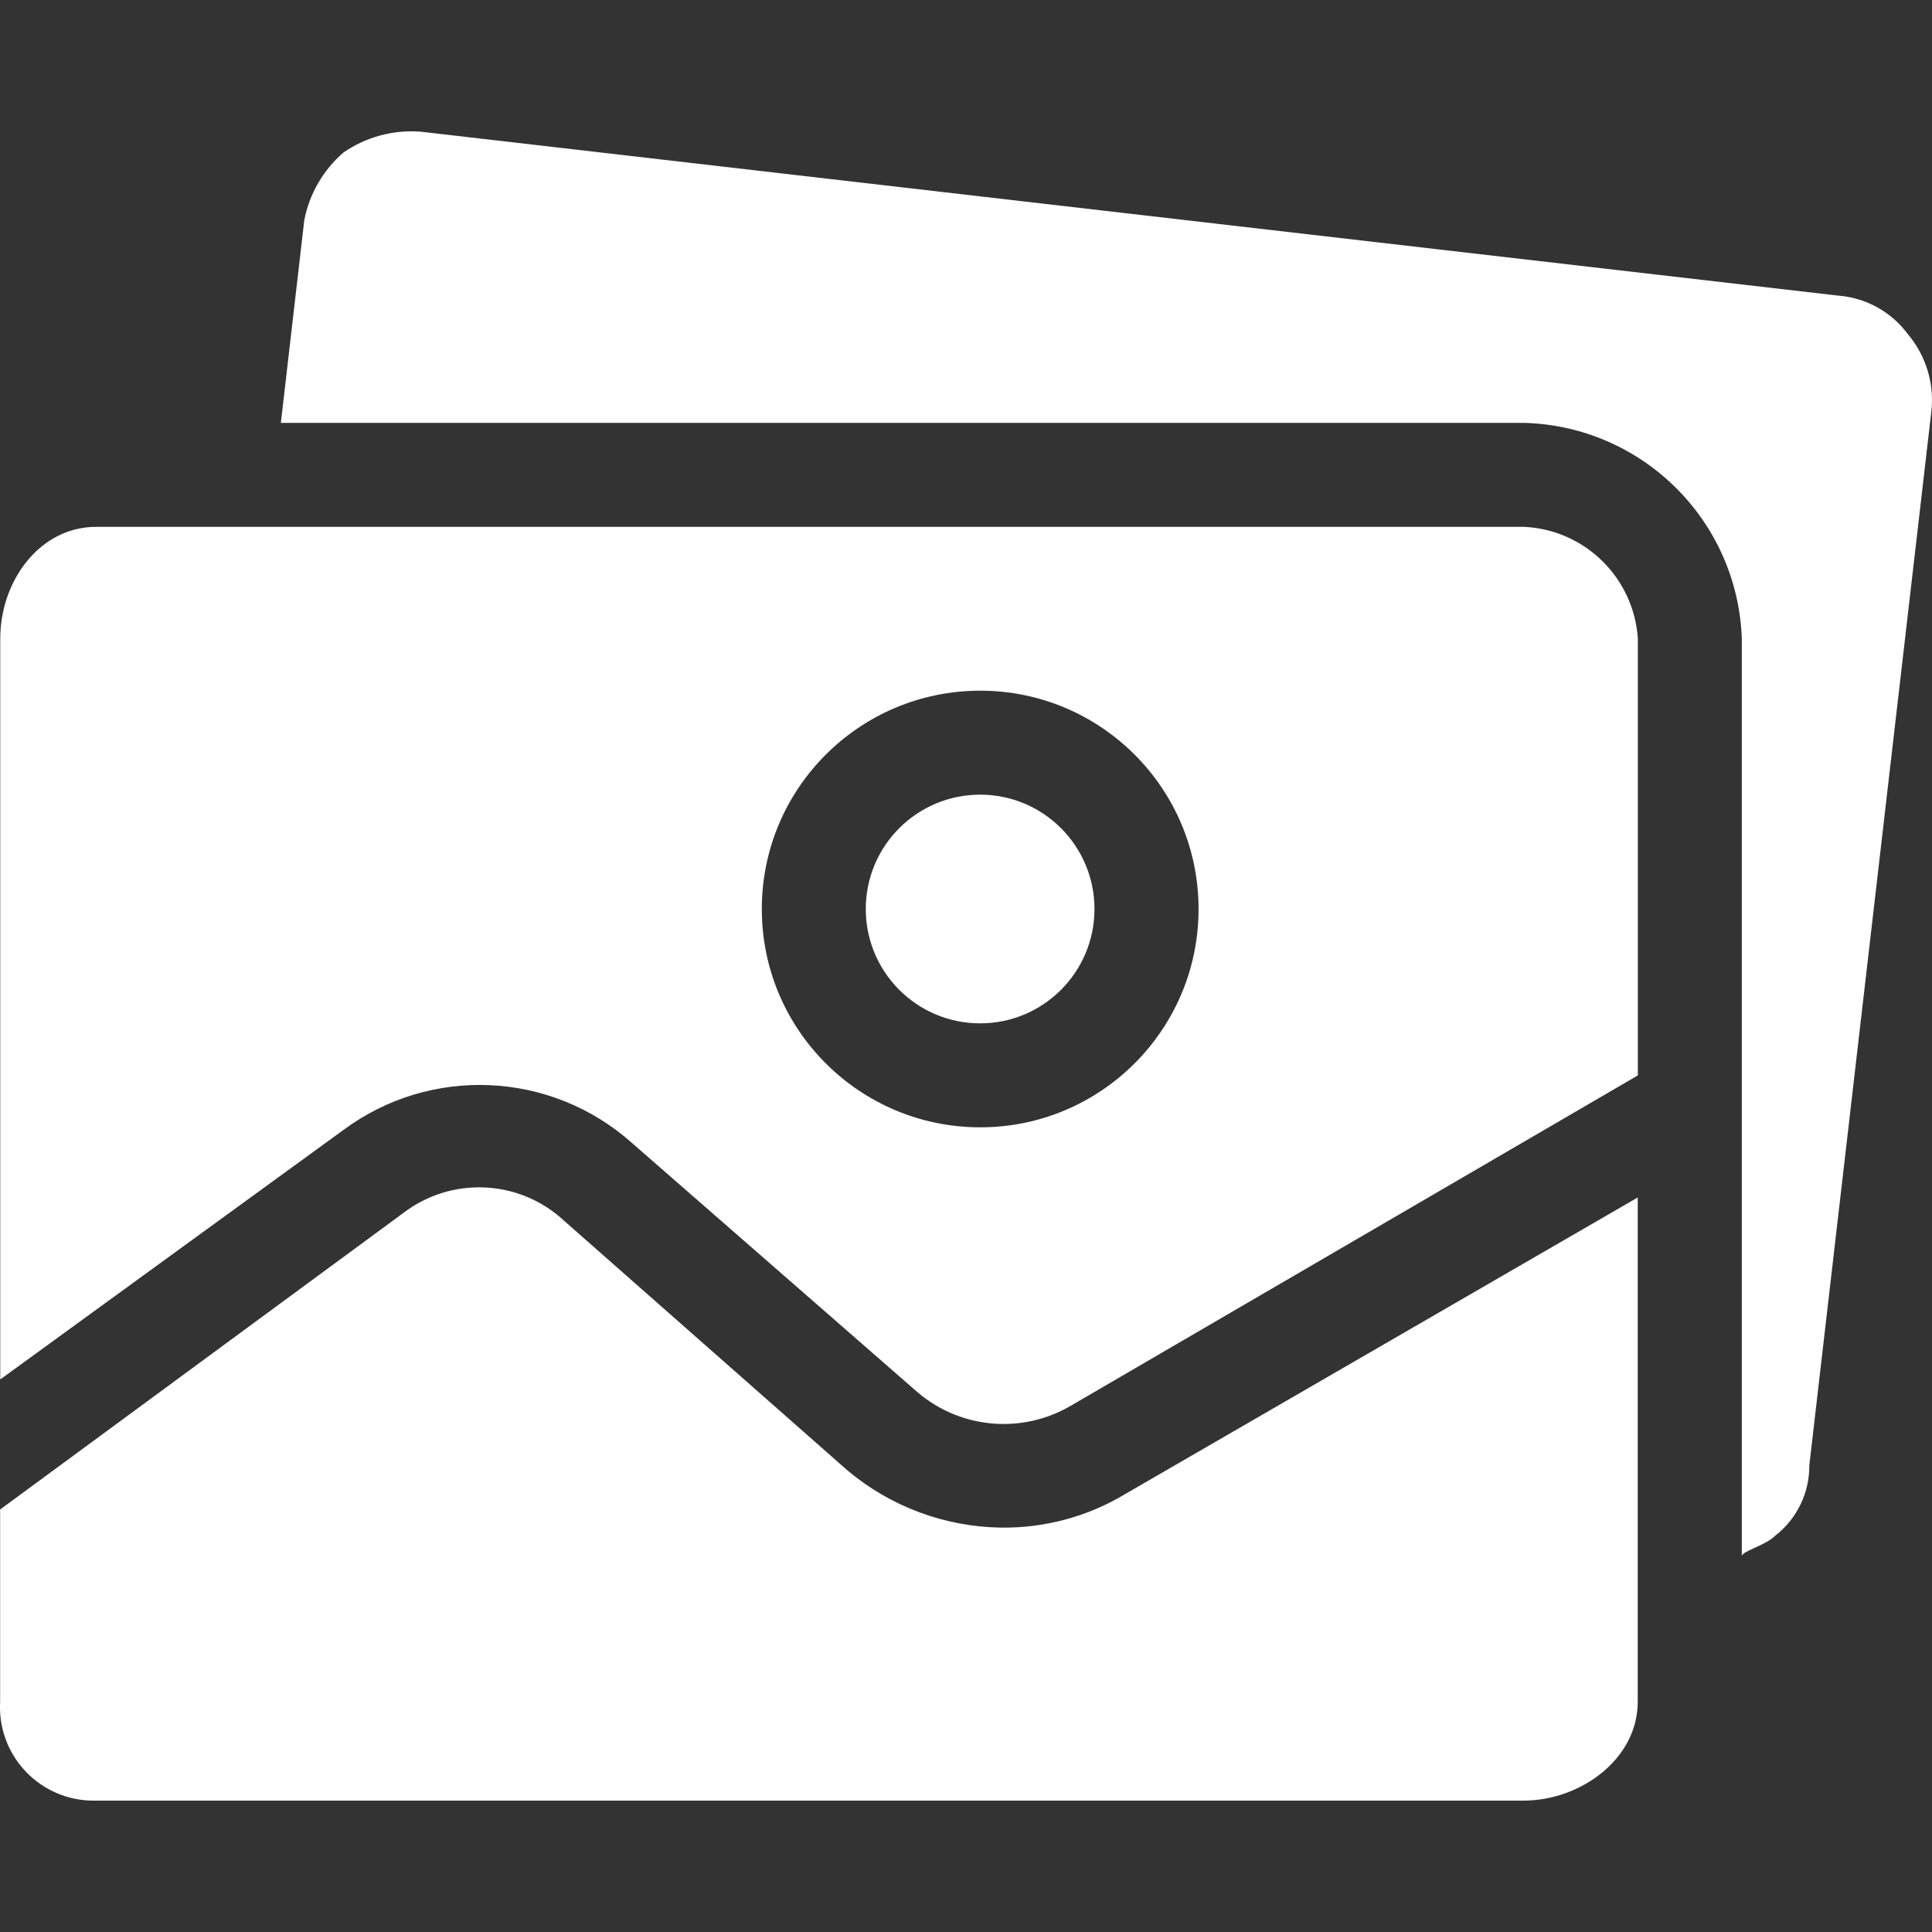 <svg width="16" height="16" viewBox="0 0 16 16" fill="none" xmlns="http://www.w3.org/2000/svg">
<rect x="0" y="0" width="16" height="16" fill="#333333" stroke="none"/>
<g clip-path="url(#clip0)">
<path d="M8.289 12.651C7.824 12.644 7.375 12.477 7.019 12.178L4.673 10.111C4.303 9.766 3.739 9.739 3.338 10.047L0.001 12.501V14.094C-0.023 14.521 0.304 14.887 0.732 14.911C0.754 14.912 0.776 14.912 0.798 14.912H12.616C13.09 14.912 13.563 14.567 13.563 14.094V9.917L9.322 12.371C9.011 12.559 8.653 12.656 8.289 12.651Z" fill="white"/>
<path d="M8.117 8.475C8.64 8.475 9.064 8.051 9.064 7.528C9.064 7.005 8.64 6.581 8.117 6.581C7.594 6.581 7.17 7.005 7.17 7.528C7.17 8.051 7.594 8.475 8.117 8.475Z" fill="white"/>
<path d="M15.802 2.77C15.665 2.583 15.453 2.465 15.221 2.448L3.489 1.091C3.26 1.072 3.032 1.133 2.843 1.264C2.676 1.409 2.562 1.606 2.52 1.823L2.326 3.502H12.616C13.597 3.525 14.39 4.308 14.425 5.289V12.888C14.425 12.845 14.618 12.802 14.704 12.716C14.883 12.576 14.986 12.361 14.984 12.135L15.996 3.395C16.018 3.169 15.948 2.944 15.802 2.77Z" fill="white"/>
<path d="M12.617 4.363H0.798C0.325 4.363 0.002 4.815 0.002 5.289V11.424L2.844 9.358C3.565 8.823 4.563 8.868 5.233 9.465L7.601 11.532C7.958 11.835 8.468 11.878 8.871 11.64L13.564 8.906V5.289C13.531 4.784 13.123 4.384 12.617 4.363ZM8.118 9.336C7.119 9.336 6.309 8.527 6.309 7.528C6.309 6.529 7.119 5.72 8.118 5.72C9.116 5.72 9.926 6.529 9.926 7.528C9.926 8.527 9.116 9.336 8.118 9.336Z" fill="white"/>
</g>
<defs>
<clipPath id="clip0">
<rect width="16" height="16" fill="white"/>
</clipPath>
</defs>
</svg>
